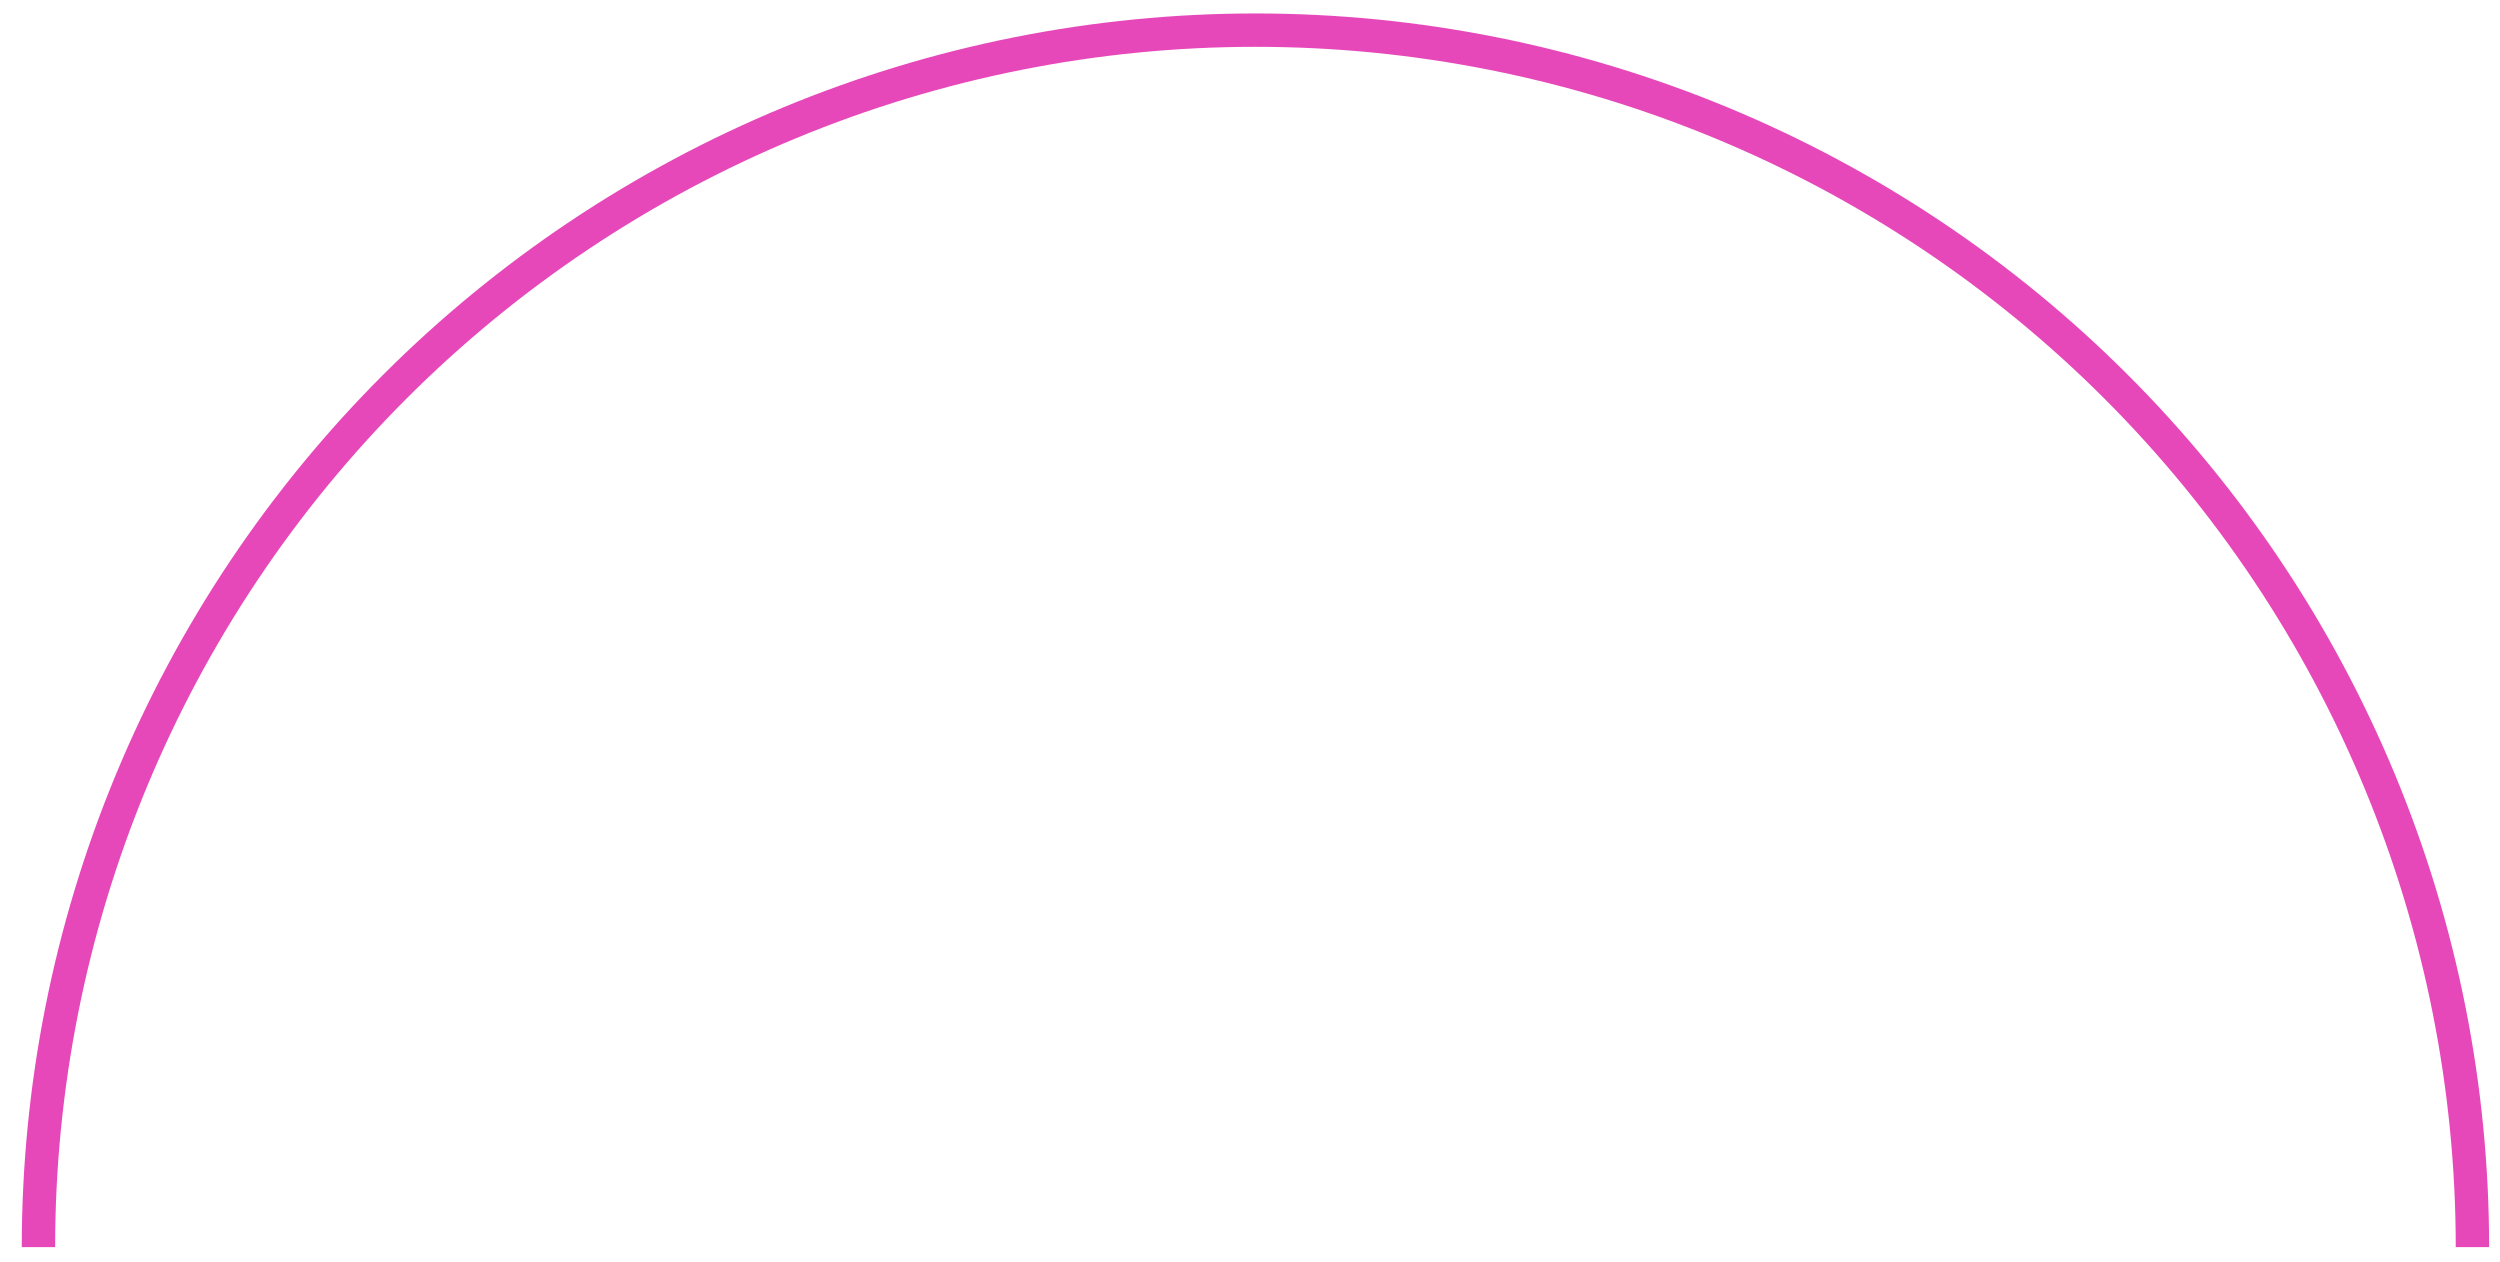 <?xml version="1.0" encoding="UTF-8"?> <svg xmlns="http://www.w3.org/2000/svg" width="107" height="54" viewBox="0 0 107 54" fill="none"><path d="M0.932 53.377C0.932 46.443 2.298 39.577 4.951 33.171C7.605 26.765 11.494 20.944 16.397 16.041C21.3 11.138 27.121 7.249 33.527 4.595C39.933 1.942 46.799 0.576 53.733 0.576C60.667 0.576 67.533 1.942 73.939 4.595C80.345 7.249 86.166 11.138 91.069 16.041C95.972 20.944 99.861 26.765 102.514 33.171C105.168 39.577 106.534 46.443 106.534 53.377L105.106 53.377C105.106 46.631 103.777 39.95 101.195 33.718C98.613 27.485 94.829 21.822 90.059 17.051C85.288 12.281 79.625 8.497 73.392 5.915C67.159 3.333 60.479 2.004 53.733 2.004C46.986 2.004 40.306 3.333 34.073 5.915C27.84 8.497 22.177 12.281 17.407 17.051C12.636 21.822 8.852 27.485 6.27 33.718C3.689 39.95 2.36 46.631 2.36 53.377H0.932Z" fill="#E648BA"></path></svg> 